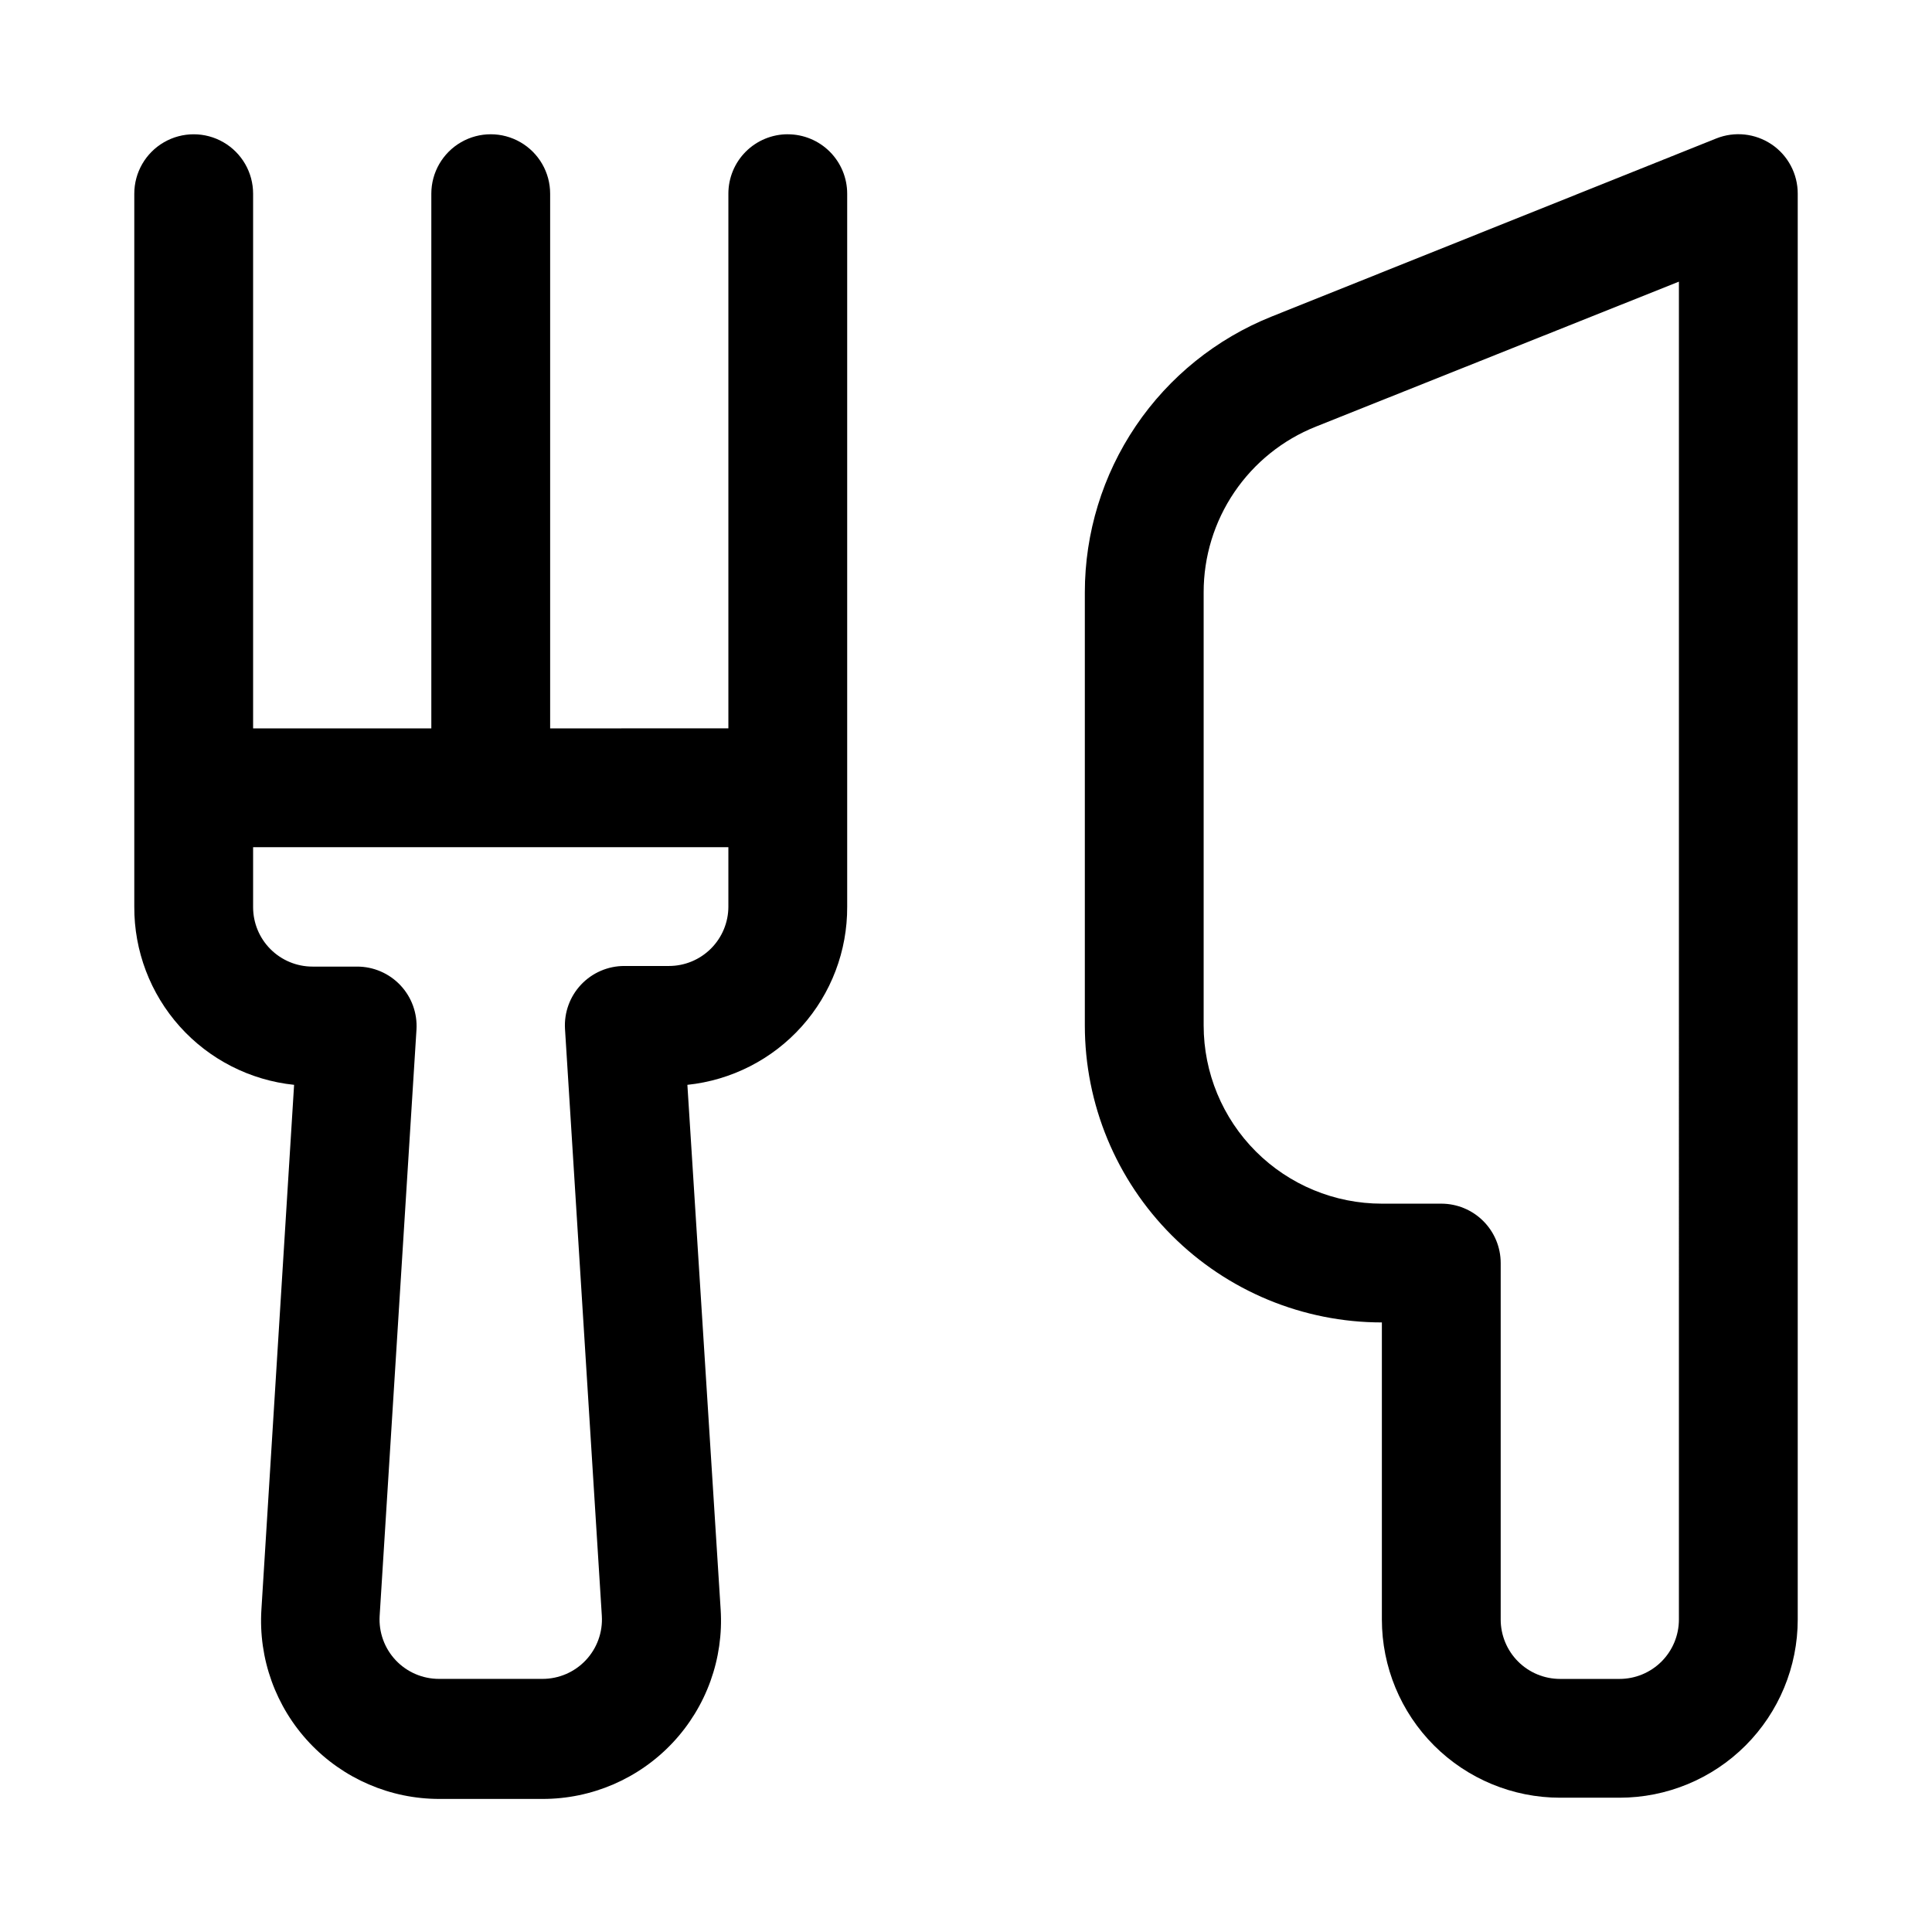 <?xml version="1.0" encoding="UTF-8"?>
<!-- Uploaded to: SVG Repo, www.svgrepo.com, Generator: SVG Repo Mixer Tools -->
<svg fill="#000000" width="800px" height="800px" version="1.1" viewBox="144 144 512 512" xmlns="http://www.w3.org/2000/svg">
 <g>
  <path d="m352.77 179.58c-4.176 0-8.18 1.66-11.133 4.609-2.953 2.953-4.609 6.957-4.609 11.133v141.7l-47.234 0.004v-141.7c0-5.625-3-10.82-7.871-13.633-4.871-2.812-10.871-2.812-15.742 0-4.871 2.812-7.875 8.008-7.875 13.633v141.7l-47.23 0.004v-141.7c0-5.625-3-10.82-7.871-13.633-4.871-2.812-10.875-2.812-15.746 0s-7.871 8.008-7.871 13.633v188.93c-0.062 11.727 4.238 23.055 12.066 31.785 7.828 8.73 18.621 14.234 30.285 15.449l-8.66 139.02c-0.828 13.035 3.781 25.832 12.73 35.348 8.949 9.516 21.441 14.902 34.504 14.875h27.234c13.062 0.027 25.555-5.359 34.504-14.875 8.949-9.516 13.559-22.312 12.73-35.348l-8.816-139.02c11.66-1.215 22.457-6.719 30.285-15.449 7.828-8.73 12.129-20.059 12.066-31.785v-188.93c0-4.176-1.66-8.18-4.613-11.133-2.953-2.949-6.957-4.609-11.133-4.609zm-15.742 204.67c0 4.176-1.66 8.18-4.613 11.133s-6.957 4.613-11.133 4.613h-11.809c-4.344-0.008-8.496 1.777-11.48 4.938-2.981 3.16-4.523 7.414-4.262 11.75l9.762 155.55c0.262 4.336-1.281 8.59-4.266 11.75-2.981 3.16-7.133 4.945-11.48 4.938h-27.395c-4.344 0.008-8.496-1.777-11.48-4.938-2.981-3.16-4.523-7.414-4.262-11.75l9.762-155.39c0.258-4.336-1.285-8.586-4.266-11.746-2.981-3.16-7.137-4.949-11.48-4.941h-11.809c-4.176 0-8.18-1.66-11.133-4.613-2.949-2.949-4.609-6.957-4.609-11.133v-15.898h125.95z"/>
  <path d="m613.49 182.26c-4.32-2.914-9.801-3.504-14.641-1.574l-117.92 47.23-0.004 0.004c-14.59 5.848-27.098 15.93-35.91 28.949-8.812 13.02-13.52 28.379-13.523 44.102v114.77c0 20.879 8.293 40.902 23.055 55.664s34.785 23.055 55.664 23.055v78.723c0 12.527 4.977 24.539 13.832 33.398 8.859 8.855 20.875 13.832 33.398 13.832h15.746c12.527 0 24.539-4.977 33.398-13.832 8.855-8.859 13.832-20.871 13.832-33.398v-377.86c0.008-5.234-2.586-10.133-6.926-13.066zm-24.562 390.93c0 4.176-1.656 8.18-4.609 11.133s-6.957 4.609-11.133 4.609h-15.746c-4.176 0-8.18-1.656-11.133-4.609-2.949-2.953-4.609-6.957-4.609-11.133v-94.465c0-4.176-1.66-8.18-4.613-11.133-2.949-2.953-6.957-4.609-11.133-4.609h-15.742c-12.527 0-24.539-4.977-33.398-13.836s-13.832-20.871-13.832-33.398v-114.77c-0.012-9.461 2.82-18.703 8.125-26.535 5.305-7.832 12.84-13.891 21.629-17.391l96.195-38.414z"/>
 </g>
</svg>